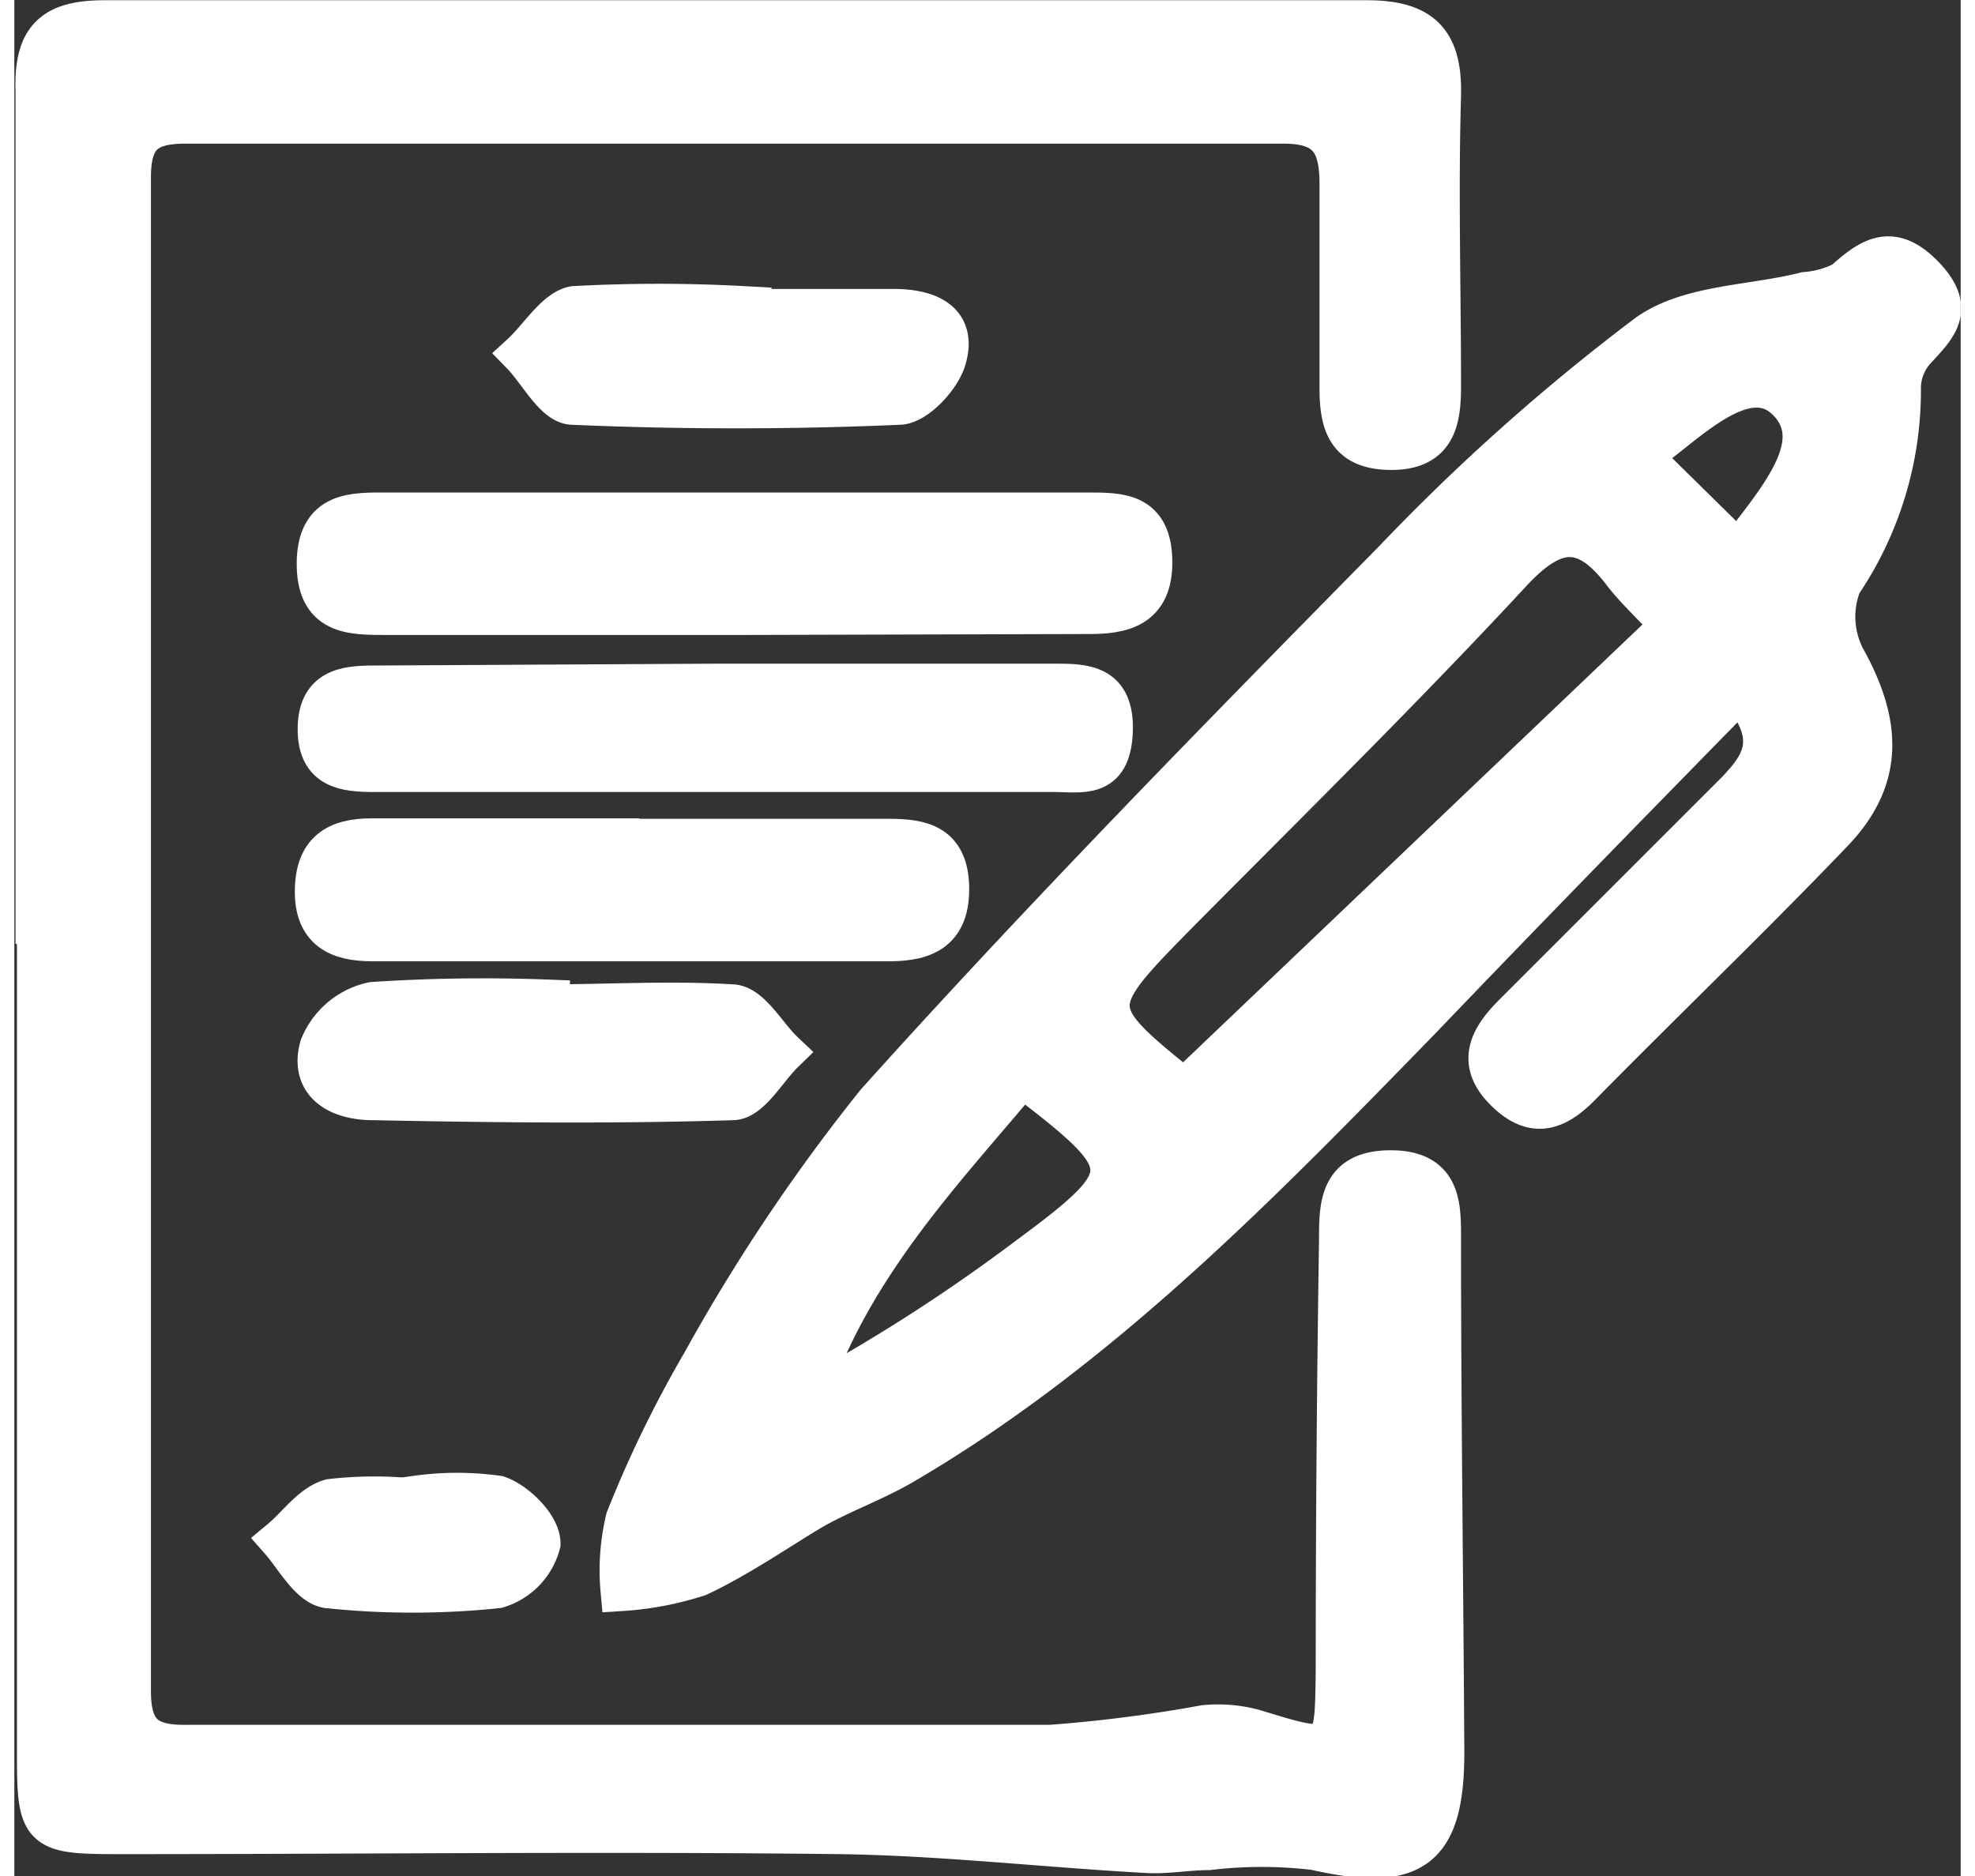 <svg id="Ebene_1" width="42" data-name="Ebene 1" xmlns="http://www.w3.org/2000/svg" xmlns:xlink="http://www.w3.org/1999/xlink" viewBox="0 0 41.39 39.9"><rect x="0" y="0" width="41.39" height="39.9" fill="#333333" stroke="none"/><defs><style>.cls-1,.cls-4{fill:none;}.cls-2{clip-path:url(#clip-path);}.cls-3{fill:#fff;}.cls-4{stroke:#fff;stroke-miterlimit:10;stroke-width:0.89px;}</style><clipPath id="clip-path" transform="translate(0 0)"><rect class="cls-1" width="41.39" height="39.9"/></clipPath></defs><title>icon-auftrag</title><g class="cls-2"><path class="cls-3" d="M.47,19.63c0-5.9,0-11.8,0-17.7C.43.77.88.45,1.93.45q13.43,0,26.83,0c1.17,0,1.59.44,1.56,1.59-.06,2.05,0,4.11,0,6.17,0,.73-.1,1.35-1.06,1.34s-1.06-.61-1.06-1.34c0-1.44,0-2.87,0-4.3,0-.87-.25-1.3-1.21-1.3q-11.67,0-23.35,0c-.85,0-1.18.28-1.18,1.16q0,16.11,0,32.2c0,.88.33,1.17,1.19,1.16,6.12,0,12.25,0,18.38,0a31,31,0,0,0,3.28-.42,2.9,2.9,0,0,1,1.06.09c1.73.53,1.73.54,1.75-1.29q0-4.56.07-9.12c0-.76,0-1.48,1.08-1.48s1.05.75,1.05,1.49c0,3.62.05,7.25.07,10.87,0,2.08-.66,2.53-2.73,2.06a9.56,9.56,0,0,0-2.27,0c-.45,0-.89.09-1.33.06-2.17-.12-4.34-.37-6.51-.4-5.05-.06-10.11,0-15.16,0-1.88,0-1.89,0-1.89-1.84V19.63Z" transform="translate(0 0)"/><path class="cls-4" d="M.47,19.63c0-5.9,0-11.8,0-17.7C.43.77.88.45,1.93.45q13.43,0,26.83,0c1.17,0,1.59.44,1.56,1.59-.06,2.05,0,4.11,0,6.17,0,.73-.1,1.35-1.06,1.34s-1.06-.61-1.06-1.34c0-1.44,0-2.87,0-4.3,0-.87-.25-1.3-1.21-1.3q-11.67,0-23.35,0c-.85,0-1.18.28-1.18,1.16q0,16.11,0,32.2c0,.88.33,1.17,1.19,1.16,6.12,0,12.25,0,18.38,0a31,31,0,0,0,3.28-.42,2.9,2.9,0,0,1,1.06.09c1.73.53,1.73.54,1.75-1.29q0-4.56.07-9.12c0-.76,0-1.48,1.08-1.48s1.05.75,1.05,1.49c0,3.62.05,7.25.07,10.87,0,2.08-.66,2.53-2.73,2.06a9.56,9.56,0,0,0-2.27,0c-.45,0-.89.09-1.33.06-2.17-.12-4.34-.37-6.51-.4-5.05-.06-10.11,0-15.16,0-1.88,0-1.89,0-1.89-1.84V19.63Z" transform="translate(0 0)"/><path class="cls-3" d="M36.66,11.75c.87-1.13,1.91-2.31,1.09-3.2s-2,.26-2.83.89c-.06,0-.07.16-.18.42l1.92,1.89M21.33,23C19.65,25,17.74,27,16.83,29.78a37.43,37.43,0,0,0,4.78-3.07c2.3-1.7,2.28-1.94,0-3.69a1.26,1.26,0,0,0-.3-.05m3.89.32L25,23.07,35.25,13.3c-.39-.43-.72-.73-1-1.08-.8-1.07-1.47-1.09-2.43-.05-2.27,2.45-4.65,4.79-7,7.16-2.1,2.13-2.1,2.13.24,4,0,0,.09,0,.13,0M36.7,14.67c-2.33,2.38-4.57,4.67-6.8,7-3.39,3.48-6.8,7-11,9.46-.65.38-1.38.63-2,1s-1.54,1-2.36,1.38a6.63,6.63,0,0,1-1.63.31,4.65,4.65,0,0,1,.11-1.51A24.65,24.65,0,0,1,14.63,29a39.06,39.06,0,0,1,3.71-5.54c3.55-3.95,7.27-7.74,11-11.53a44.3,44.3,0,0,1,5.37-4.79c.88-.65,2.24-.62,3.38-.91A2.16,2.16,0,0,0,38.91,6c.55-.49,1-.83,1.68-.13s.29,1.06-.17,1.56a1.23,1.23,0,0,0-.32.83,7.32,7.32,0,0,1-1.26,4.15A1.92,1.92,0,0,0,38.92,14c.78,1.4.82,2.56-.25,3.68-1.76,1.84-3.6,3.6-5.39,5.42-.53.53-1,.67-1.59.07s-.28-1.11.21-1.6l4.74-4.74c.53-.54.93-1.1.06-2.14" transform="translate(0 0)"/><path class="cls-4" d="M36.66,11.75c.87-1.13,1.91-2.31,1.09-3.2s-2,.26-2.83.89c-.06,0-.07.16-.18.42ZM21.33,23C19.65,25,17.74,27,16.83,29.78a37.43,37.43,0,0,0,4.78-3.07c2.3-1.7,2.28-1.94,0-3.69A1.26,1.26,0,0,0,21.33,23Zm3.89.32L25,23.07,35.25,13.3c-.39-.43-.72-.73-1-1.08-.8-1.07-1.47-1.09-2.43-.05-2.27,2.45-4.65,4.79-7,7.16-2.1,2.13-2.1,2.13.24,4C25.12,23.3,25.18,23.29,25.22,23.29ZM36.7,14.67c-2.33,2.38-4.57,4.67-6.8,7-3.39,3.48-6.8,7-11,9.46-.65.38-1.38.63-2,1s-1.54,1-2.36,1.38a6.63,6.63,0,0,1-1.63.31,4.65,4.65,0,0,1,.11-1.51A24.65,24.65,0,0,1,14.63,29a39.06,39.06,0,0,1,3.71-5.54c3.55-3.95,7.27-7.74,11-11.53a44.3,44.3,0,0,1,5.37-4.79c.88-.65,2.24-.62,3.38-.91A2.16,2.16,0,0,0,38.91,6c.55-.49,1-.83,1.68-.13s.29,1.06-.17,1.56a1.23,1.23,0,0,0-.32.83,7.32,7.32,0,0,1-1.26,4.15A1.92,1.92,0,0,0,38.92,14c.78,1.4.82,2.56-.25,3.68-1.76,1.84-3.6,3.6-5.39,5.42-.53.53-1,.67-1.59.07s-.28-1.11.21-1.6l4.74-4.74C37.17,16.27,37.57,15.71,36.7,14.67Z" transform="translate(0 0)"/><path class="cls-3" d="M15.41,13.06H7.91c-.77,0-1.47,0-1.46-1.09s.76-1.05,1.5-1.05H22.82c.71,0,1.34,0,1.36,1s-.62,1.13-1.4,1.12H15.41" transform="translate(0 0)"/><path class="cls-4" d="M15.41,13.06H7.91c-.77,0-1.47,0-1.46-1.09s.76-1.05,1.5-1.05H22.82c.71,0,1.34,0,1.36,1s-.62,1.13-1.4,1.12Z" transform="translate(0 0)"/><path class="cls-3" d="M13.26,17.86c1.78,0,3.56,0,5.34,0,.69,0,1.24.11,1.26,1S19.4,20,18.61,20c-3.65,0-7.31,0-11,0-.72,0-1.21-.23-1.2-1.06s.45-1.09,1.19-1.09c1.87,0,3.74,0,5.62,0Z" transform="translate(0 0)"/><path class="cls-4" d="M13.26,17.86c1.78,0,3.56,0,5.34,0,.69,0,1.24.11,1.26,1S19.4,20,18.61,20c-3.65,0-7.31,0-11,0-.72,0-1.21-.23-1.2-1.06s.45-1.09,1.19-1.09c1.87,0,3.74,0,5.62,0Z" transform="translate(0 0)"/><path class="cls-3" d="M15,14.56H22.1c.66,0,1.28,0,1.24,1s-.64.84-1.23.84H7.66c-.63,0-1.19-.06-1.19-.89s.54-.91,1.17-.91H15" transform="translate(0 0)"/><path class="cls-4" d="M15,14.56H22.1c.66,0,1.28,0,1.24,1s-.64.84-1.23.84H7.66c-.63,0-1.19-.06-1.19-.89s.54-.91,1.17-.91Z" transform="translate(0 0)"/><path class="cls-3" d="M11.37,21.38c1.29,0,2.59-.08,3.88,0,.39,0,.73.65,1.1,1-.36.35-.71,1-1.08,1-2.54.08-5.09.05-7.64,0-.72,0-1.33-.33-1.12-1.11a1.55,1.55,0,0,1,1.11-.94,36,36,0,0,1,3.75-.05Z" transform="translate(0 0)"/><path class="cls-4" d="M11.37,21.38c1.29,0,2.59-.08,3.88,0,.39,0,.73.65,1.1,1-.36.35-.71,1-1.08,1-2.54.08-5.09.05-7.64,0-.72,0-1.33-.33-1.12-1.11a1.55,1.55,0,0,1,1.11-.94,36,36,0,0,1,3.75-.05Z" transform="translate(0 0)"/><path class="cls-3" d="M15.48,6.59h3.21c.74,0,1.32.25,1.12,1-.1.42-.65,1-1,1q-3.46.15-6.93,0c-.38,0-.72-.69-1.08-1.06.37-.34.71-.92,1.1-1a33.23,33.23,0,0,1,3.6,0Z" transform="translate(0 0)"/><path class="cls-4" d="M15.48,6.59h3.21c.74,0,1.32.25,1.12,1-.1.42-.65,1-1,1q-3.46.15-6.93,0c-.38,0-.72-.69-1.08-1.06.37-.34.71-.92,1.1-1a33.23,33.23,0,0,1,3.6,0Z" transform="translate(0 0)"/><path class="cls-3" d="M8.55,31.83a6.22,6.22,0,0,1,1.73,0c.38.13.89.63.89,1a1.32,1.32,0,0,1-.9.93,17.33,17.33,0,0,1-3.6,0c-.38-.05-.7-.66-1-1,.35-.29.66-.75,1.06-.86a8.24,8.24,0,0,1,1.86,0Z" transform="translate(0 0)"/><path class="cls-4" d="M8.55,31.83a6.22,6.22,0,0,1,1.73,0c.38.13.89.63.89,1a1.32,1.32,0,0,1-.9.93,17.33,17.33,0,0,1-3.6,0c-.38-.05-.7-.66-1-1,.35-.29.66-.75,1.06-.86a8.24,8.24,0,0,1,1.86,0Z" transform="translate(0 0)"/></g></svg>